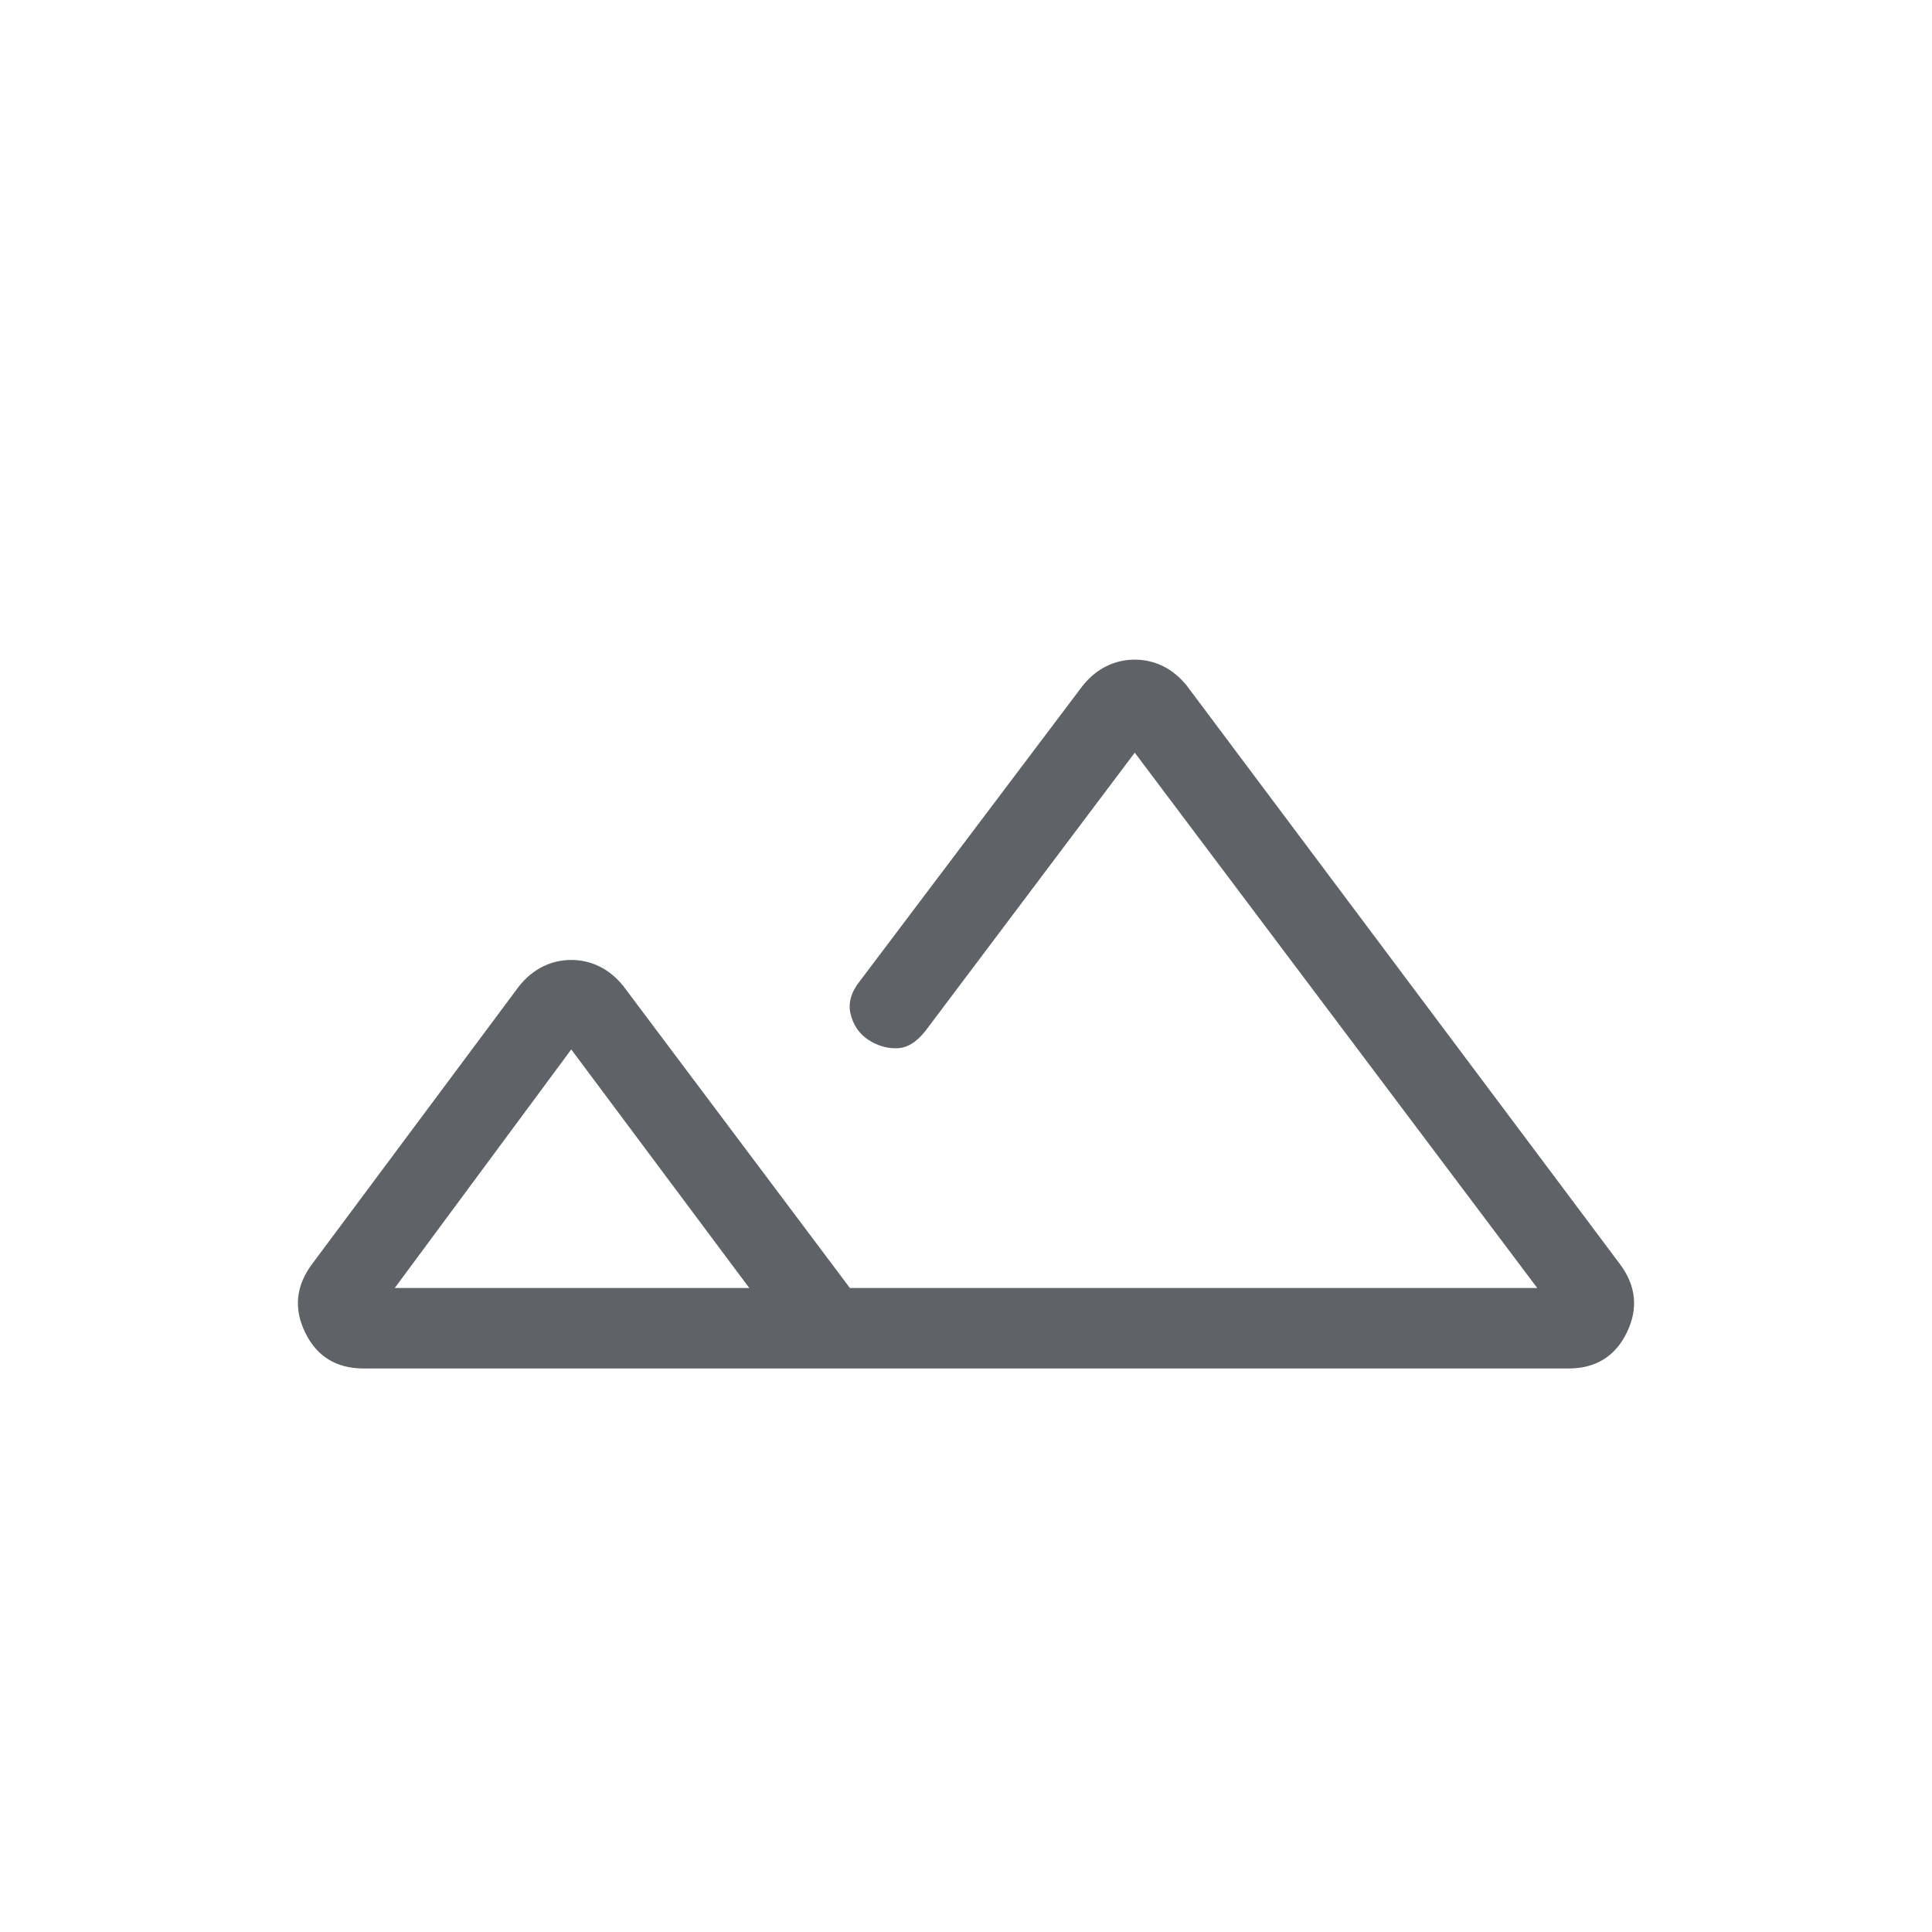 <svg xmlns="http://www.w3.org/2000/svg" height="24px" viewBox="0 -960 960 960" width="24px" fill="#5f6368"><path d="M180.77-280q-20.39 0-29.08-17.77-8.69-17.77 3.23-33.92L258-470.08q5.23-6.46 11.81-9.69 6.57-3.23 14.04-3.23 7.46 0 14.03 3.23 6.58 3.23 11.81 9.69L422.31-320h341.54l-200-266-104.16 138.46q-6.61 8.31-14.15 8.42-7.54.12-14.16-4.26-6.61-4.39-8.69-12.58-2.07-8.19 4.54-16.5L538-619.31q5.23-6.46 11.81-9.69 6.57-3.23 14.04-3.23 7.46 0 14.03 3.23 6.58 3.23 11.81 9.69l215.39 287.62q11.92 16.15 3.23 33.92Q799.62-280 779.23-280H180.77Zm263.08-40h320-348.16 69.27-41.11Zm-247.7 0h176.16l-88.46-118.54L196.15-320Zm0 0h176.16-176.16Z"/></svg>